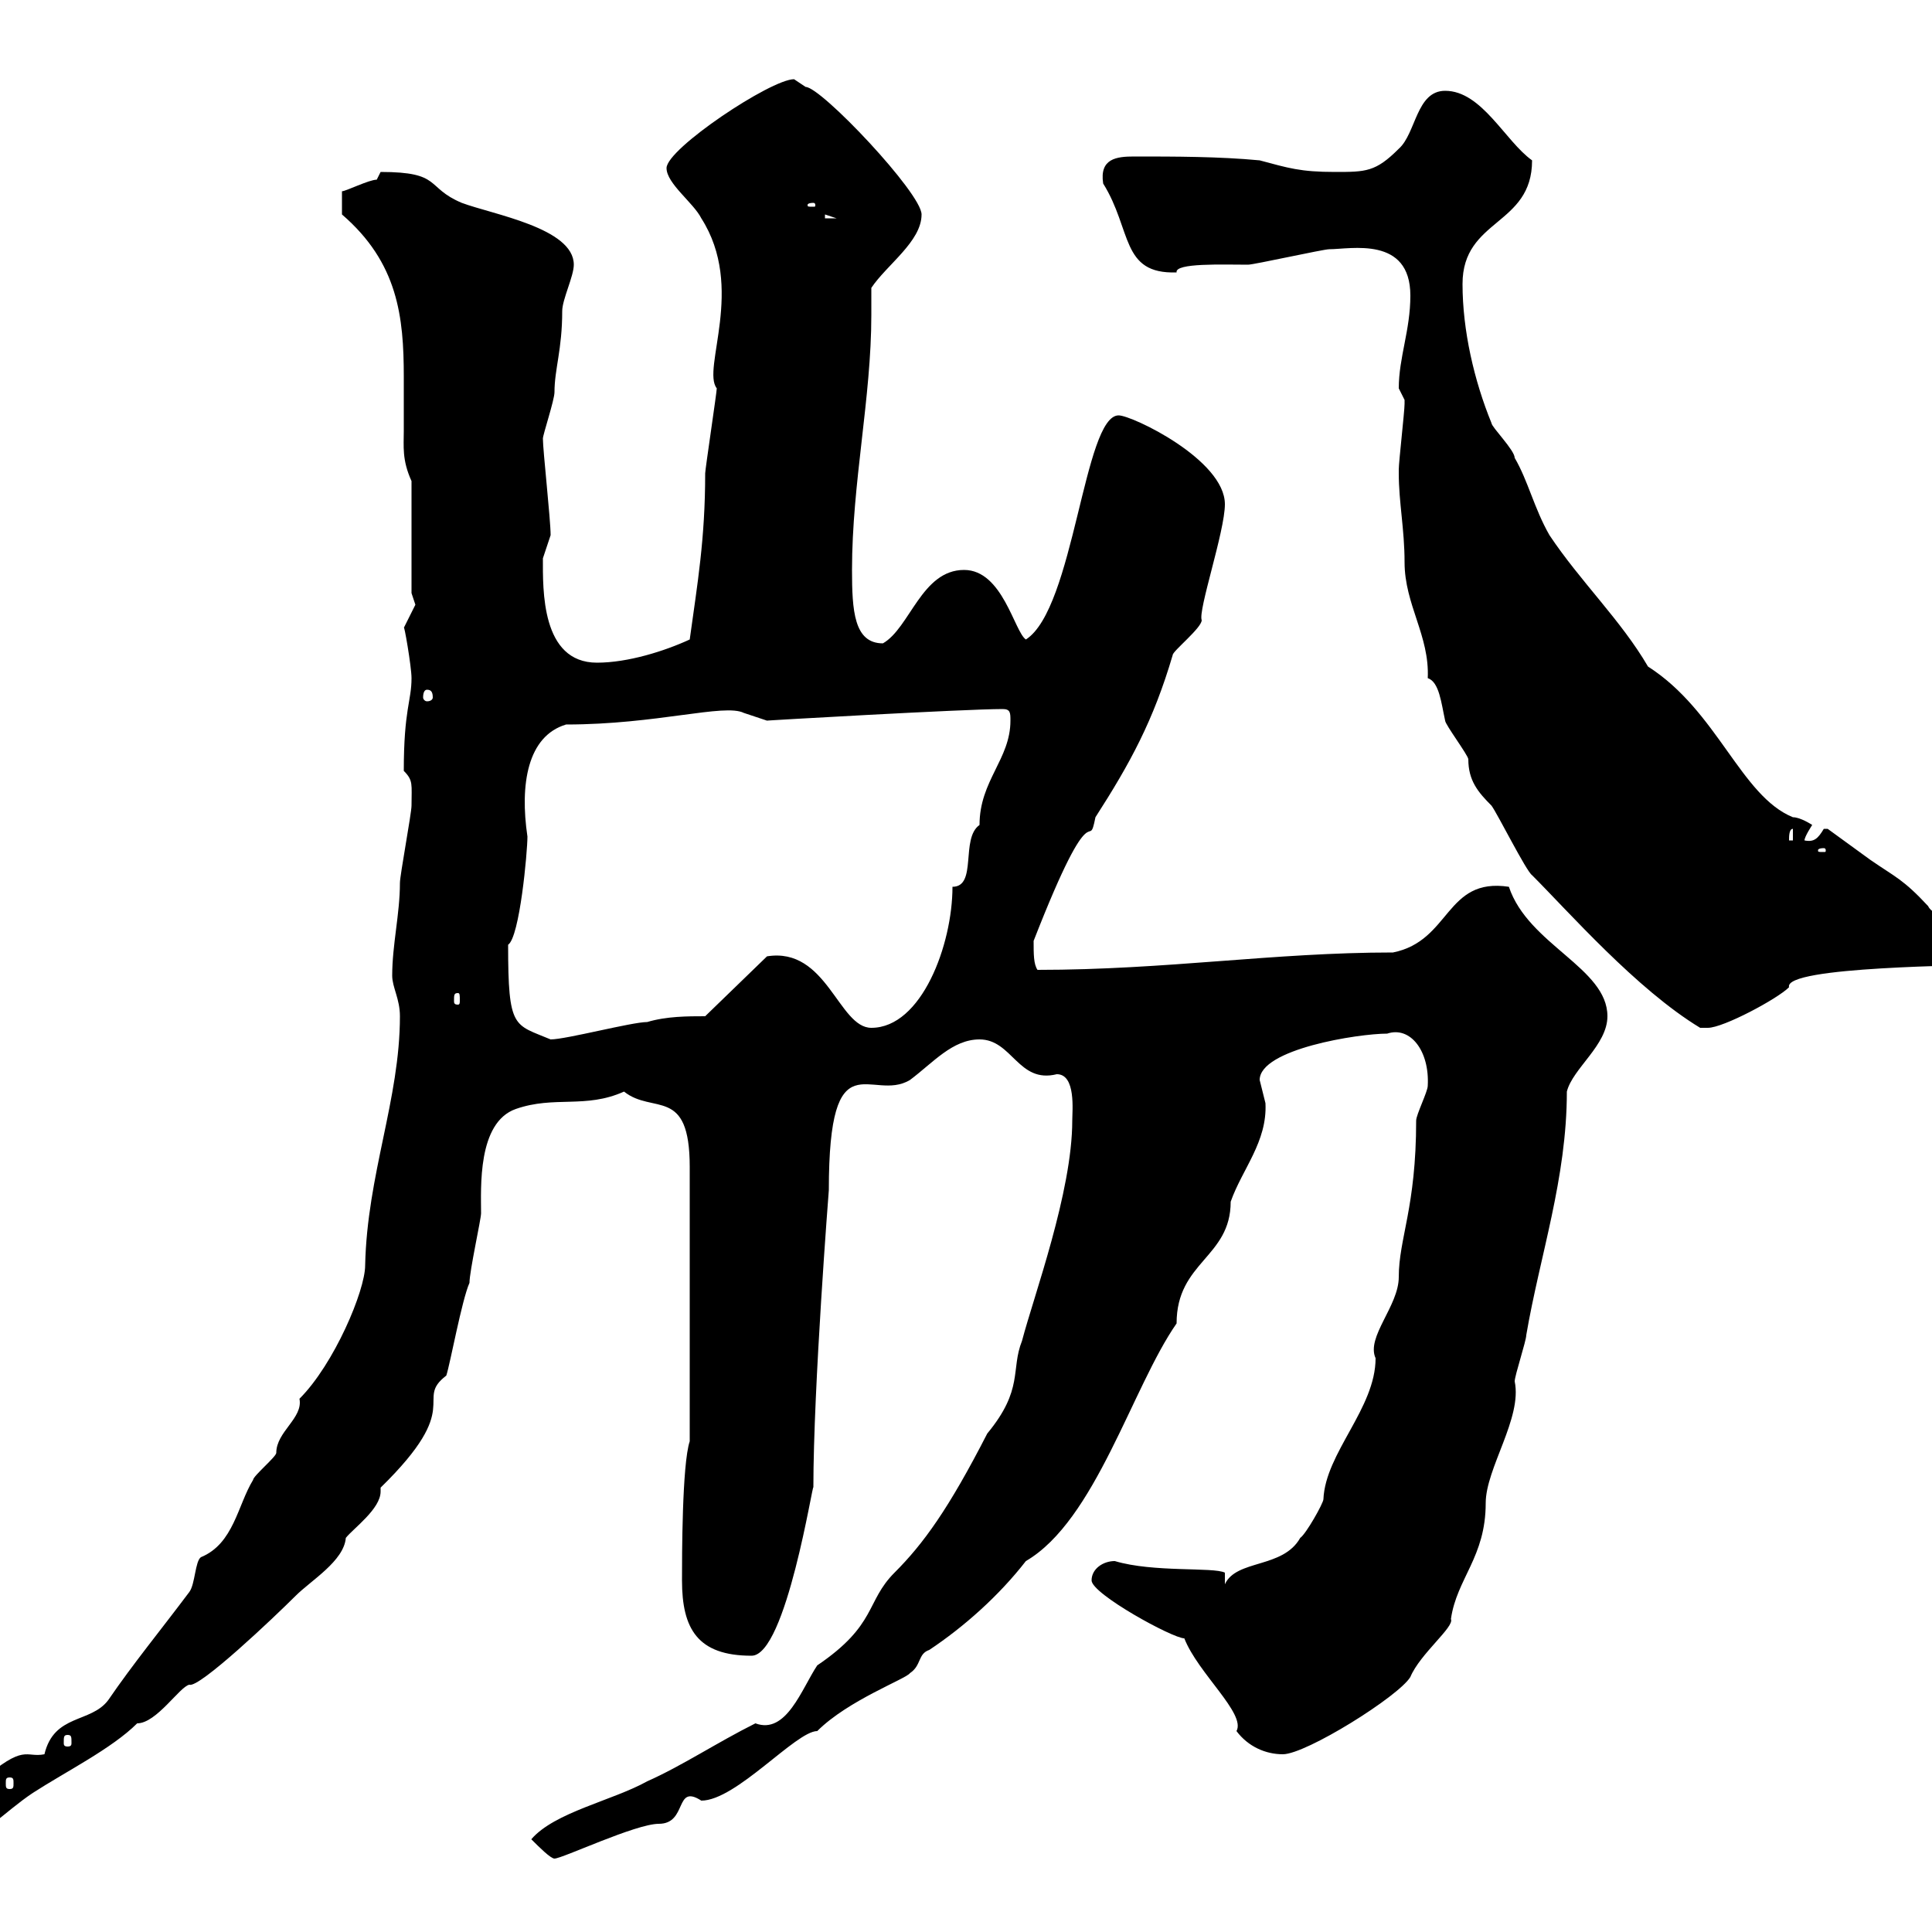 <svg xmlns="http://www.w3.org/2000/svg" xmlns:xlink="http://www.w3.org/1999/xlink" width="300" height="300"><path d="M82.50 285.60C83.70 286.80 85.50 288.60 86.10 288.60C87.30 288.60 98.70 283.20 102.30 283.20C106.80 283.20 104.70 276.90 108.90 279.60C114.30 279.60 123.60 268.80 126.90 268.80C131.70 264 140.70 260.70 141.30 259.80C143.10 258.60 142.50 256.80 144.30 256.20C149.70 252.60 155.10 247.80 159.30 242.40C170.10 236.10 175.80 215.40 182.70 205.50C182.70 195.90 191.10 195.30 191.10 186.60C192.90 181.50 196.80 177.30 196.50 171.30C196.50 171.30 195.60 167.70 195.60 167.70C195.60 162.90 210.90 160.50 215.40 160.50C219 159.30 222 163.20 221.70 168.60C221.70 169.50 219.90 173.10 219.90 174C219.90 187.50 217.20 192.30 217.20 198.30C217.20 202.80 212.10 207.60 213.60 210.90C213.60 218.70 205.80 225.60 205.50 232.80C205.50 233.40 202.80 238.20 201.90 238.80C199.20 243.60 192 242.10 190.20 246L190.20 244.20C188.40 243.30 179.10 244.20 173.10 242.40C171.30 242.40 169.50 243.60 169.50 245.40C169.50 247.50 182.10 254.40 183.90 254.40C186 259.80 193.50 266.10 192 268.80C193.80 271.20 196.50 272.40 199.20 272.40C202.80 272.40 217.20 263.40 219 260.40C220.50 256.80 225.90 252.60 225.30 251.40C226.20 245.10 230.70 241.80 230.70 233.40C230.70 228 236.40 220.20 235.20 214.50C235.20 213.60 237 208.20 237 207.30C239.10 195 243.30 183 243.30 169.50C244.20 165.90 249.60 162.30 249.60 157.80C249.60 150.30 237.30 146.70 234.30 137.70C224.40 136.20 225.30 146.10 216.30 147.90C197.70 147.90 181.20 150.60 161.10 150.60C160.50 149.70 160.50 148.20 160.50 146.10C170.10 121.50 168.90 132.90 170.10 126.90C175.50 118.50 179.10 111.90 182.10 101.70C182.10 101.10 186.60 97.50 186.60 96.30C186 94.80 190.20 82.50 190.20 78.30C190.20 71.40 175.80 64.50 173.70 64.50C168.30 64.50 166.80 94.50 159.30 99.30C157.50 98.10 155.70 88.50 149.70 88.50C143.10 88.50 141.30 97.50 137.10 99.90C132.60 99.90 132.30 94.80 132.30 88.50C132.30 75 135.30 61.80 135.30 48.90C135.30 47.40 135.30 46.20 135.30 44.70C137.70 41.10 143.10 37.50 143.10 33.30C143.10 30 127.50 13.50 125.10 13.50C125.10 13.50 123.30 12.30 123.30 12.30C119.70 12.30 103.50 23.10 103.50 26.10C103.50 28.50 107.70 31.50 108.90 33.90C115.80 44.70 108.90 57.30 111.30 60.30C111.30 60.90 109.50 72.90 109.50 73.50C109.50 83.70 108.30 90.60 107.10 99.30C103.20 101.10 97.50 102.90 92.70 102.90C84 102.90 84.30 91.50 84.30 86.70C84.30 86.70 85.50 83.10 85.50 83.10C85.50 80.70 84.30 69.90 84.30 68.10C84.30 67.50 86.10 62.10 86.10 60.90C86.10 57.30 87.30 54.30 87.30 48.30C87.30 46.50 89.10 42.90 89.10 41.10C89.10 35.40 76.50 33.30 71.70 31.50C66 29.10 68.70 26.70 59.10 26.70C59.10 26.70 58.50 27.90 58.50 27.90C57.30 27.90 53.70 29.70 53.10 29.70L53.10 33.30C61.80 40.80 62.70 49.20 62.70 58.50C62.70 61.50 62.70 63.90 62.70 66.90C62.70 69.30 62.40 71.40 63.90 74.70L63.90 92.10C63.90 92.10 64.50 93.90 64.50 93.90C64.50 93.90 62.70 97.50 62.70 97.50C62.70 96.60 63.90 103.50 63.90 105.30C63.90 108.90 62.70 110.10 62.70 119.70C64.20 121.20 63.90 121.80 63.90 125.10C63.90 126.30 62.10 135.90 62.10 137.10C62.10 141.90 60.90 146.70 60.90 151.50C60.90 153.30 62.10 155.10 62.10 157.80C62.10 170.70 57 182.40 56.70 196.50C56.70 200.40 51.90 211.80 46.50 217.20C47.10 220.20 42.90 222.30 42.90 225.60C42.90 226.20 39.30 229.20 39.30 229.80C36.90 233.70 36.30 239.70 31.20 241.80C30.30 242.40 30.30 246 29.40 247.20C24.90 253.20 20.70 258.30 16.80 264C14.10 267.60 8.40 266.10 6.90 272.40C3.90 273 3.90 270.60-3 276.60C-6.60 278.40-10.20 280.20-10.20 285C-10.20 285.90-10.20 288.30-8.40 287.40C-3 285.60 0.60 281.40 5.10 278.40C10.20 275.10 17.40 271.50 21.30 267.60C24.30 267.60 27.90 261.90 29.40 261.60C30.90 262.20 42.60 251.10 45.90 247.80C48.30 245.40 53.40 242.40 53.70 238.80C54.90 237.30 59.10 234.30 59.10 231.60C59.10 231.30 59.10 231.30 59.10 231C72.30 218.10 64.20 217.50 69.30 213.60C69.90 211.80 71.70 201.90 72.90 199.20C72.90 197.40 74.70 189.30 74.70 188.40C74.70 184.50 74.10 174.30 80.10 172.20C86.10 170.10 90.90 172.20 96.90 169.50C101.40 173.10 107.10 168.60 107.10 181.20L107.10 223.80C105.90 227.40 105.90 241.80 105.90 245.40C105.90 252.90 108.30 257.10 116.70 257.10C122.10 257.10 126.30 229.50 126.30 231C126.30 215.40 128.70 184.80 128.70 184.80C128.70 160.80 135.30 171.30 141.30 167.70C144.90 165 147.90 161.40 152.10 161.40C157.20 161.40 158.10 168.30 164.10 166.80C167.10 166.80 166.50 172.50 166.50 174C166.50 185.10 160.50 201.30 158.70 208.20C156.90 212.70 159 215.70 153.30 222.60C147.30 234.30 143.40 239.70 138.90 244.20C134.40 248.70 136.20 252.30 126.90 258.60C124.50 262.20 122.10 269.40 117.30 267.60C111.30 270.60 105.90 274.20 100.50 276.60C95.10 279.60 86.10 281.40 82.50 285.60ZM1.50 276C2.10 276 2.10 276.30 2.10 276.90C2.10 277.50 2.10 277.80 1.50 277.80C0.90 277.80 0.90 277.50 0.90 276.90C0.90 276.30 0.90 276 1.50 276ZM10.50 269.40C11.10 269.40 11.10 269.70 11.10 270.60C11.10 270.90 11.10 271.20 10.50 271.20C9.90 271.20 9.90 270.90 9.90 270.60C9.90 269.70 9.90 269.40 10.50 269.40ZM78.90 146.70C80.70 145.50 81.90 132.30 81.90 129.90C80.70 121.80 81.90 114.30 87.90 112.50C102 112.50 112.50 109.20 115.50 110.70C115.50 110.70 119.10 111.90 119.10 111.90C118.50 111.90 149.70 110.10 155.70 110.10C156.90 110.10 156.90 110.70 156.90 111.90C156.90 117.90 152.10 121.20 152.10 128.10C149.10 130.20 151.80 137.70 147.90 137.70C147.90 146.70 143.10 159.60 135.30 159.60C130.20 159.60 128.40 147 119.10 148.50L109.50 157.80C106.80 157.80 103.50 157.80 100.50 158.70C98.10 158.70 87.90 161.40 85.50 161.40C79.80 159 78.90 159.90 78.90 146.70ZM217.20 73.50C217.20 78 218.10 82.20 218.10 87.30C218.10 93.90 222 98.70 221.70 105.30C223.50 105.90 223.80 109.20 224.40 111.90C224.40 112.50 228 117.30 228 117.90C228 121.20 229.50 123 231.60 125.10C232.50 126.30 237 135.30 237.90 135.90C243.60 141.60 254.10 153.60 264 159.60C264 159.60 264 159.60 265.20 159.60C267.60 159.60 276 155.10 277.80 153.30C276.90 150 306.60 150 308.40 149.70C310.50 149.70 310.80 149.70 310.80 146.70C308.10 144.30 300.30 142.80 299.40 140.70C295.50 136.50 294.30 136.20 290.40 133.50L283.80 128.70C283.80 128.70 283.80 128.70 283.20 128.70C282.30 130.20 281.70 130.80 280.20 130.50C280.20 129.90 281.40 128.10 281.40 128.10C281.40 128.10 279.60 126.90 278.40 126.90C270.30 123.60 266.70 110.40 255.90 103.50C251.70 96.30 245.40 90.30 240.60 83.10C238.20 78.90 237.30 74.70 235.20 71.10C235.20 69.90 231.60 66.30 231.60 65.70C228.90 59.10 227.10 51.30 227.10 44.10C227.10 33.90 237.90 35.10 237.90 24.90C233.70 21.90 230.10 14.10 224.40 14.10C219.90 14.10 219.90 20.70 217.20 23.10C213.60 26.70 212.10 26.70 207.30 26.70C201.90 26.70 200.10 26.10 195.60 24.90C189.30 24.30 182.40 24.30 176.10 24.30C173.40 24.30 170.70 24.60 171.30 28.50C175.80 35.70 174 42.60 182.70 42.30C182.40 40.80 189.90 41.10 193.80 41.10C194.70 41.10 205.50 38.70 206.40 38.70C209.70 38.70 219 36.60 219 45.90C219 51.30 217.20 55.50 217.20 60.30C217.20 60.30 218.10 62.10 218.10 62.10C218.10 62.70 218.10 62.70 218.10 62.70C218.10 63.90 217.20 71.70 217.20 72.90C217.20 72.90 217.20 72.90 217.20 73.50ZM71.10 154.20C71.40 154.20 71.40 154.50 71.40 155.40C71.40 155.70 71.40 156 71.10 156C70.50 156 70.50 155.70 70.50 155.40C70.50 154.50 70.50 154.20 71.10 154.20ZM283.20 131.70C283.50 131.70 283.50 132 283.50 132C283.50 132.30 283.50 132.30 283.20 132.30C282.30 132.30 282.30 132.30 282.30 132C282.30 132 282.30 131.70 283.20 131.70ZM278.40 128.70L278.40 130.50L277.80 130.50C277.80 129.90 277.80 128.70 278.40 128.70ZM66.30 107.10C66.90 107.10 67.20 107.40 67.20 108.30C67.20 108.60 66.90 108.90 66.30 108.90C66 108.90 65.70 108.60 65.70 108.30C65.70 107.40 66 107.10 66.30 107.10ZM128.10 33.30L129.90 33.90L128.10 33.90ZM126.30 31.50C126.60 31.50 126.60 31.80 126.60 31.80C126.60 32.10 126.60 32.10 126.30 32.10C125.40 32.10 125.40 32.10 125.40 31.80C125.40 31.80 125.40 31.50 126.30 31.50Z"/></svg>